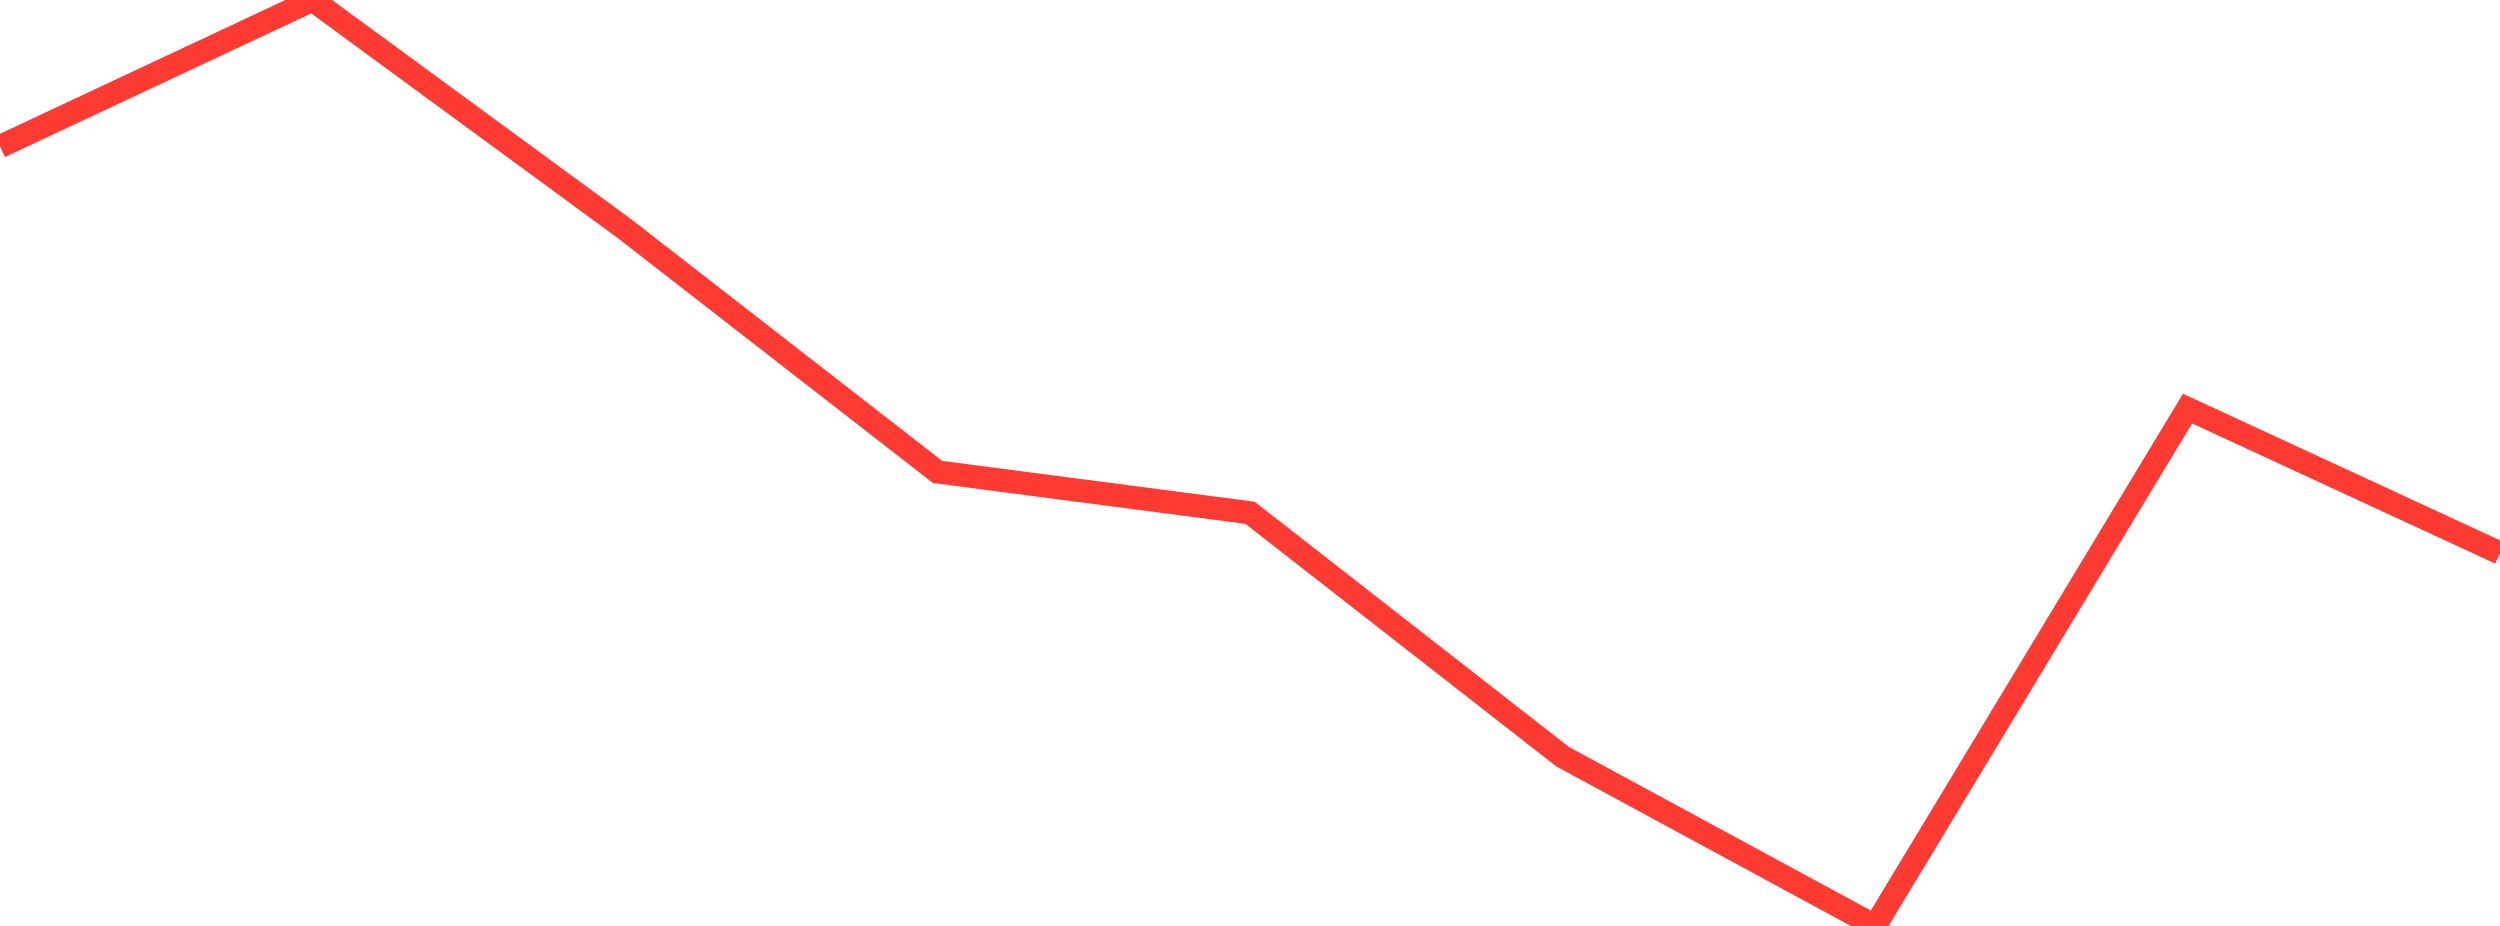<?xml version="1.0" standalone="no"?>
<!DOCTYPE svg PUBLIC "-//W3C//DTD SVG 1.1//EN" "http://www.w3.org/Graphics/SVG/1.1/DTD/svg11.dtd">

<svg width="135" height="50" viewBox="0 0 135 50" preserveAspectRatio="none" 
  xmlns="http://www.w3.org/2000/svg"
  xmlns:xlink="http://www.w3.org/1999/xlink">


<polyline points="0.0, 7.912 16.875, 0.0 33.75, 12.37 50.625, 25.484 67.5, 27.69 84.375, 40.857 101.25, 50.0 118.125, 22.063 135.0, 29.865" fill="none" stroke="#ff3a33" stroke-width="1.25"/>

</svg>